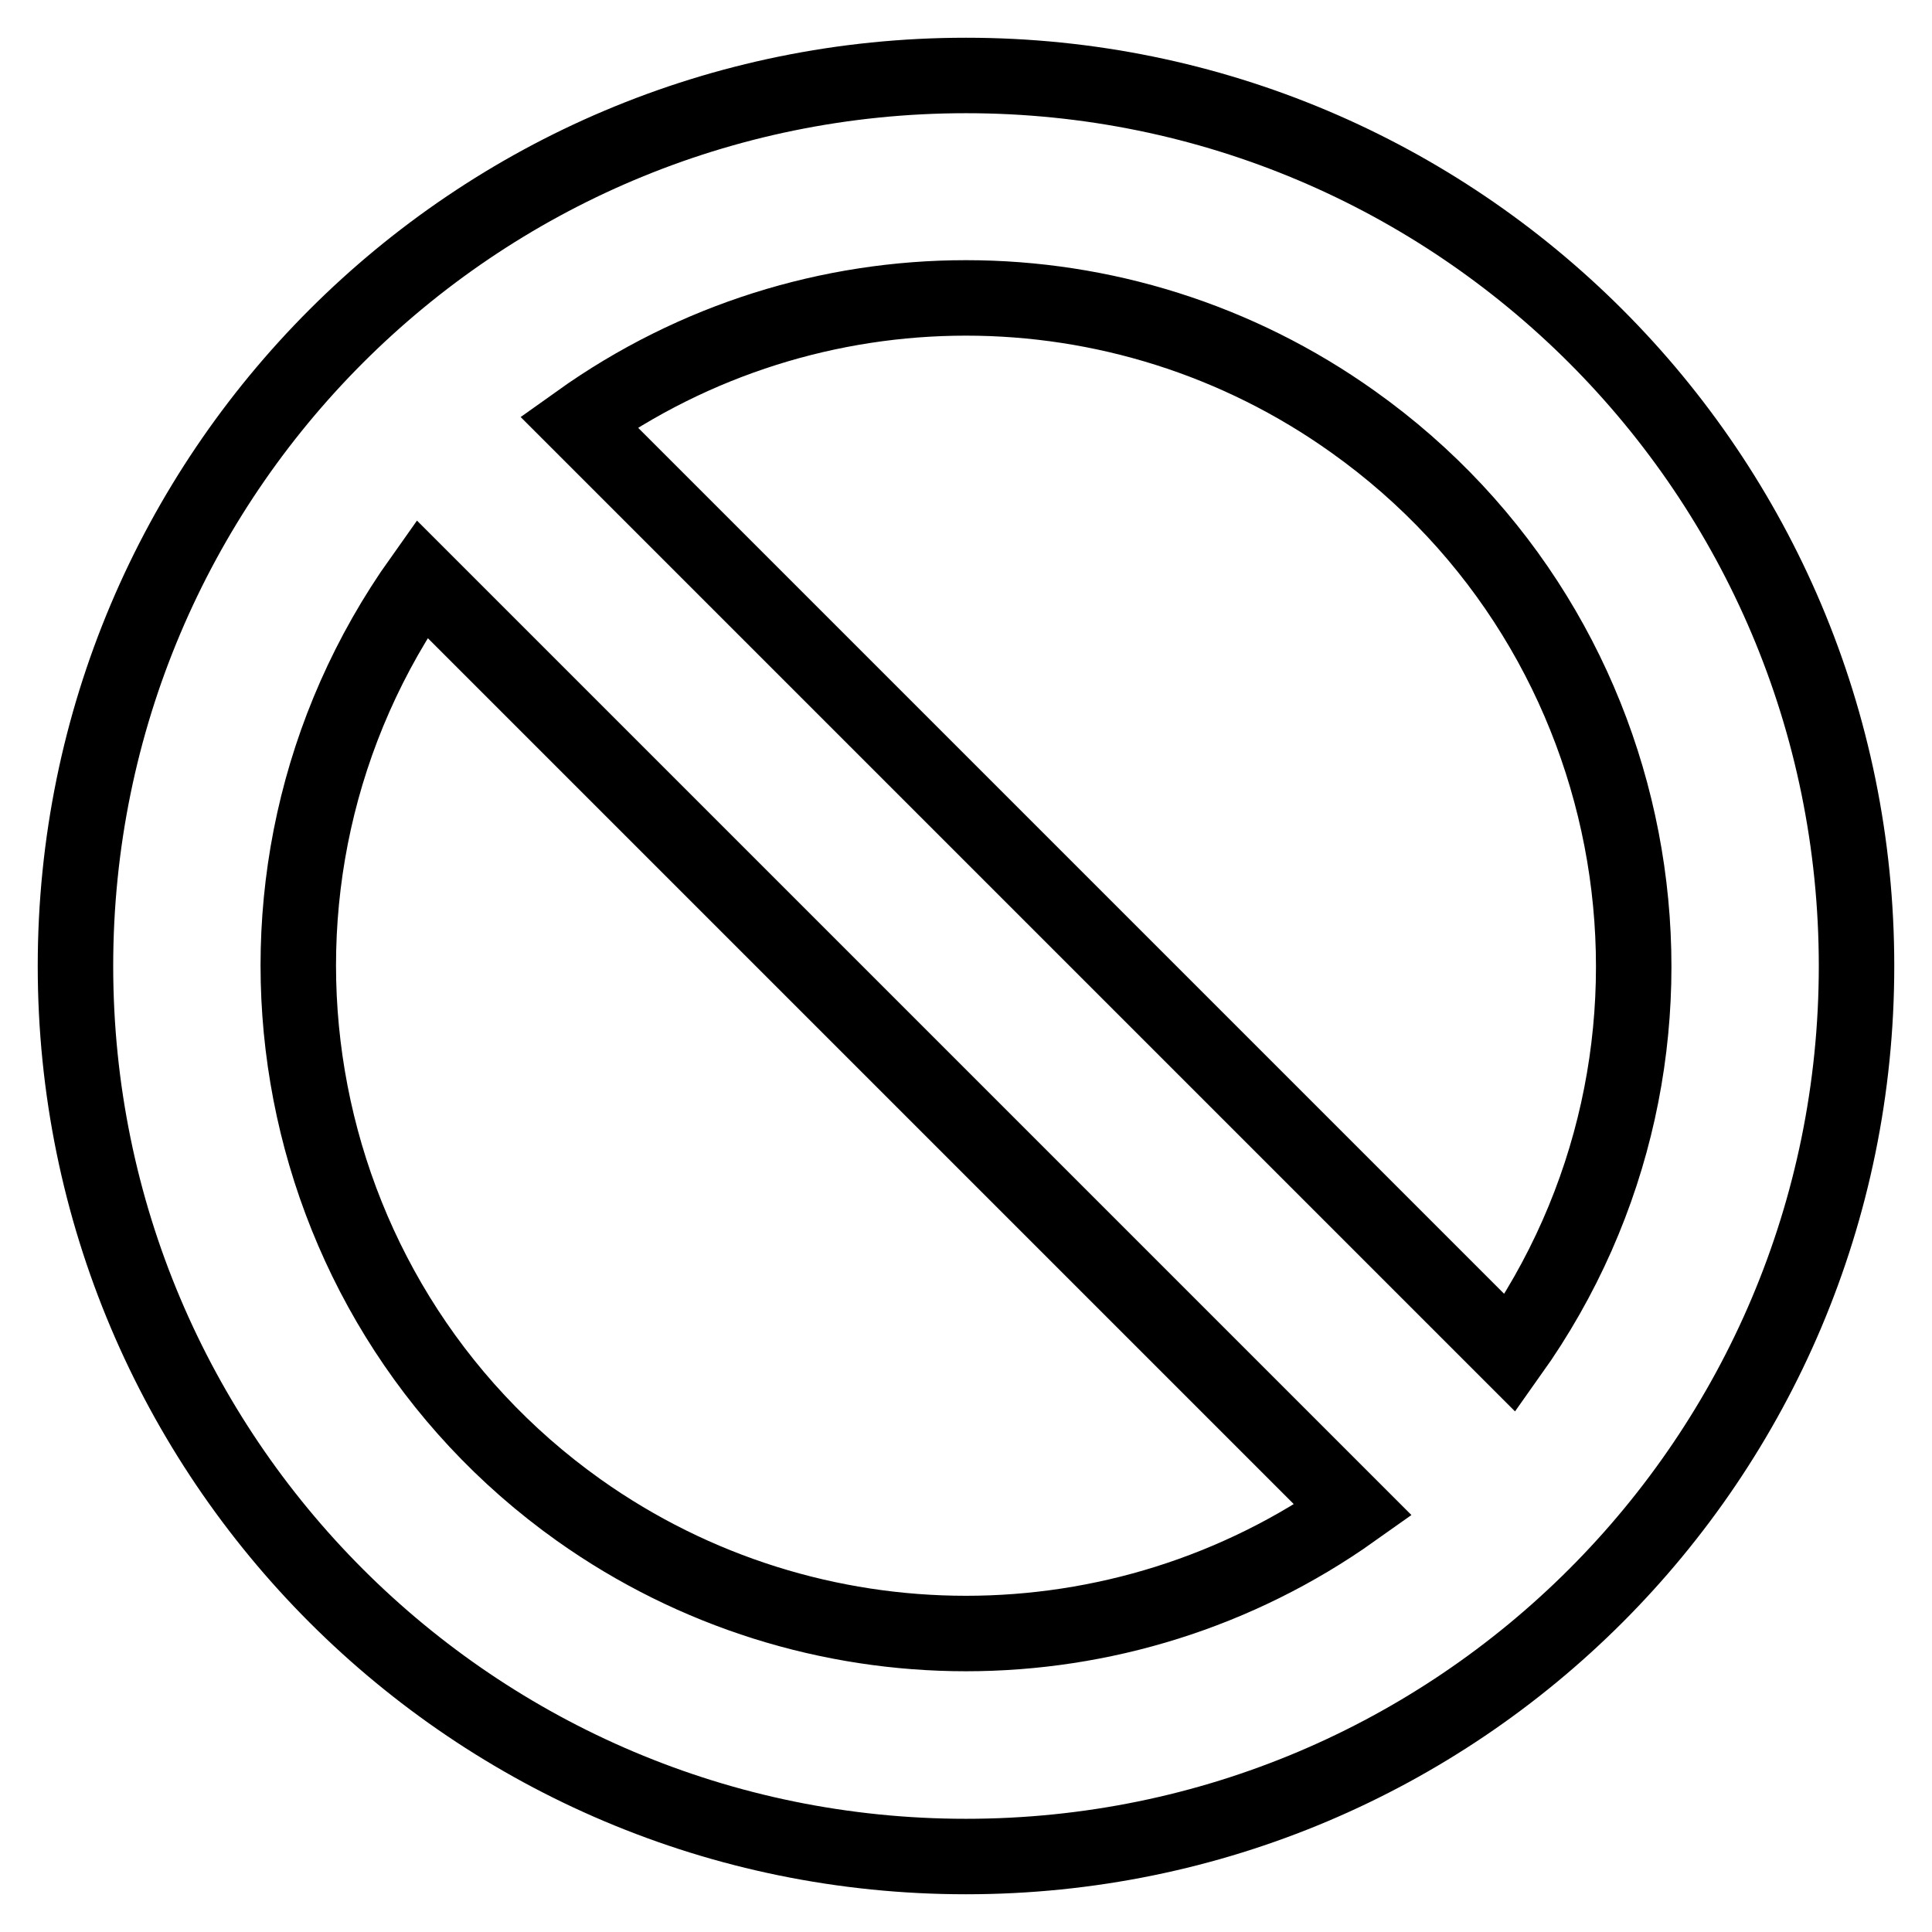 <?xml version="1.0" encoding="utf-8"?>
<!-- Svg Vector Icons : http://www.onlinewebfonts.com/icon -->
<!DOCTYPE svg PUBLIC "-//W3C//DTD SVG 1.1//EN" "http://www.w3.org/Graphics/SVG/1.1/DTD/svg11.dtd">
<svg version="1.1" xmlns="http://www.w3.org/2000/svg" xmlns:xlink="http://www.w3.org/1999/xlink" x="0px" y="0px" viewBox="0 0 256 256" enable-background="new 0 0 256 256" xml:space="preserve">
<g> <path stroke-width="10" fill-opacity="0" stroke="#000000"  d="M55.9,76.7c-28.3,39.8-19,95.1,20.8,123.4c30.7,21.8,71.9,21.8,102.6,0L55.9,76.7z M76.7,55.9l123.4,123.4 c28.3-39.8,19-95.1-20.8-123.4C148.6,34,107.4,34,76.7,55.9z M128,246c-65.2,0-118-52.8-118-118S62.8,10,128,10s118,52.8,118,118 C246,193.2,193.2,246,128,246z"/></g>
</svg>
